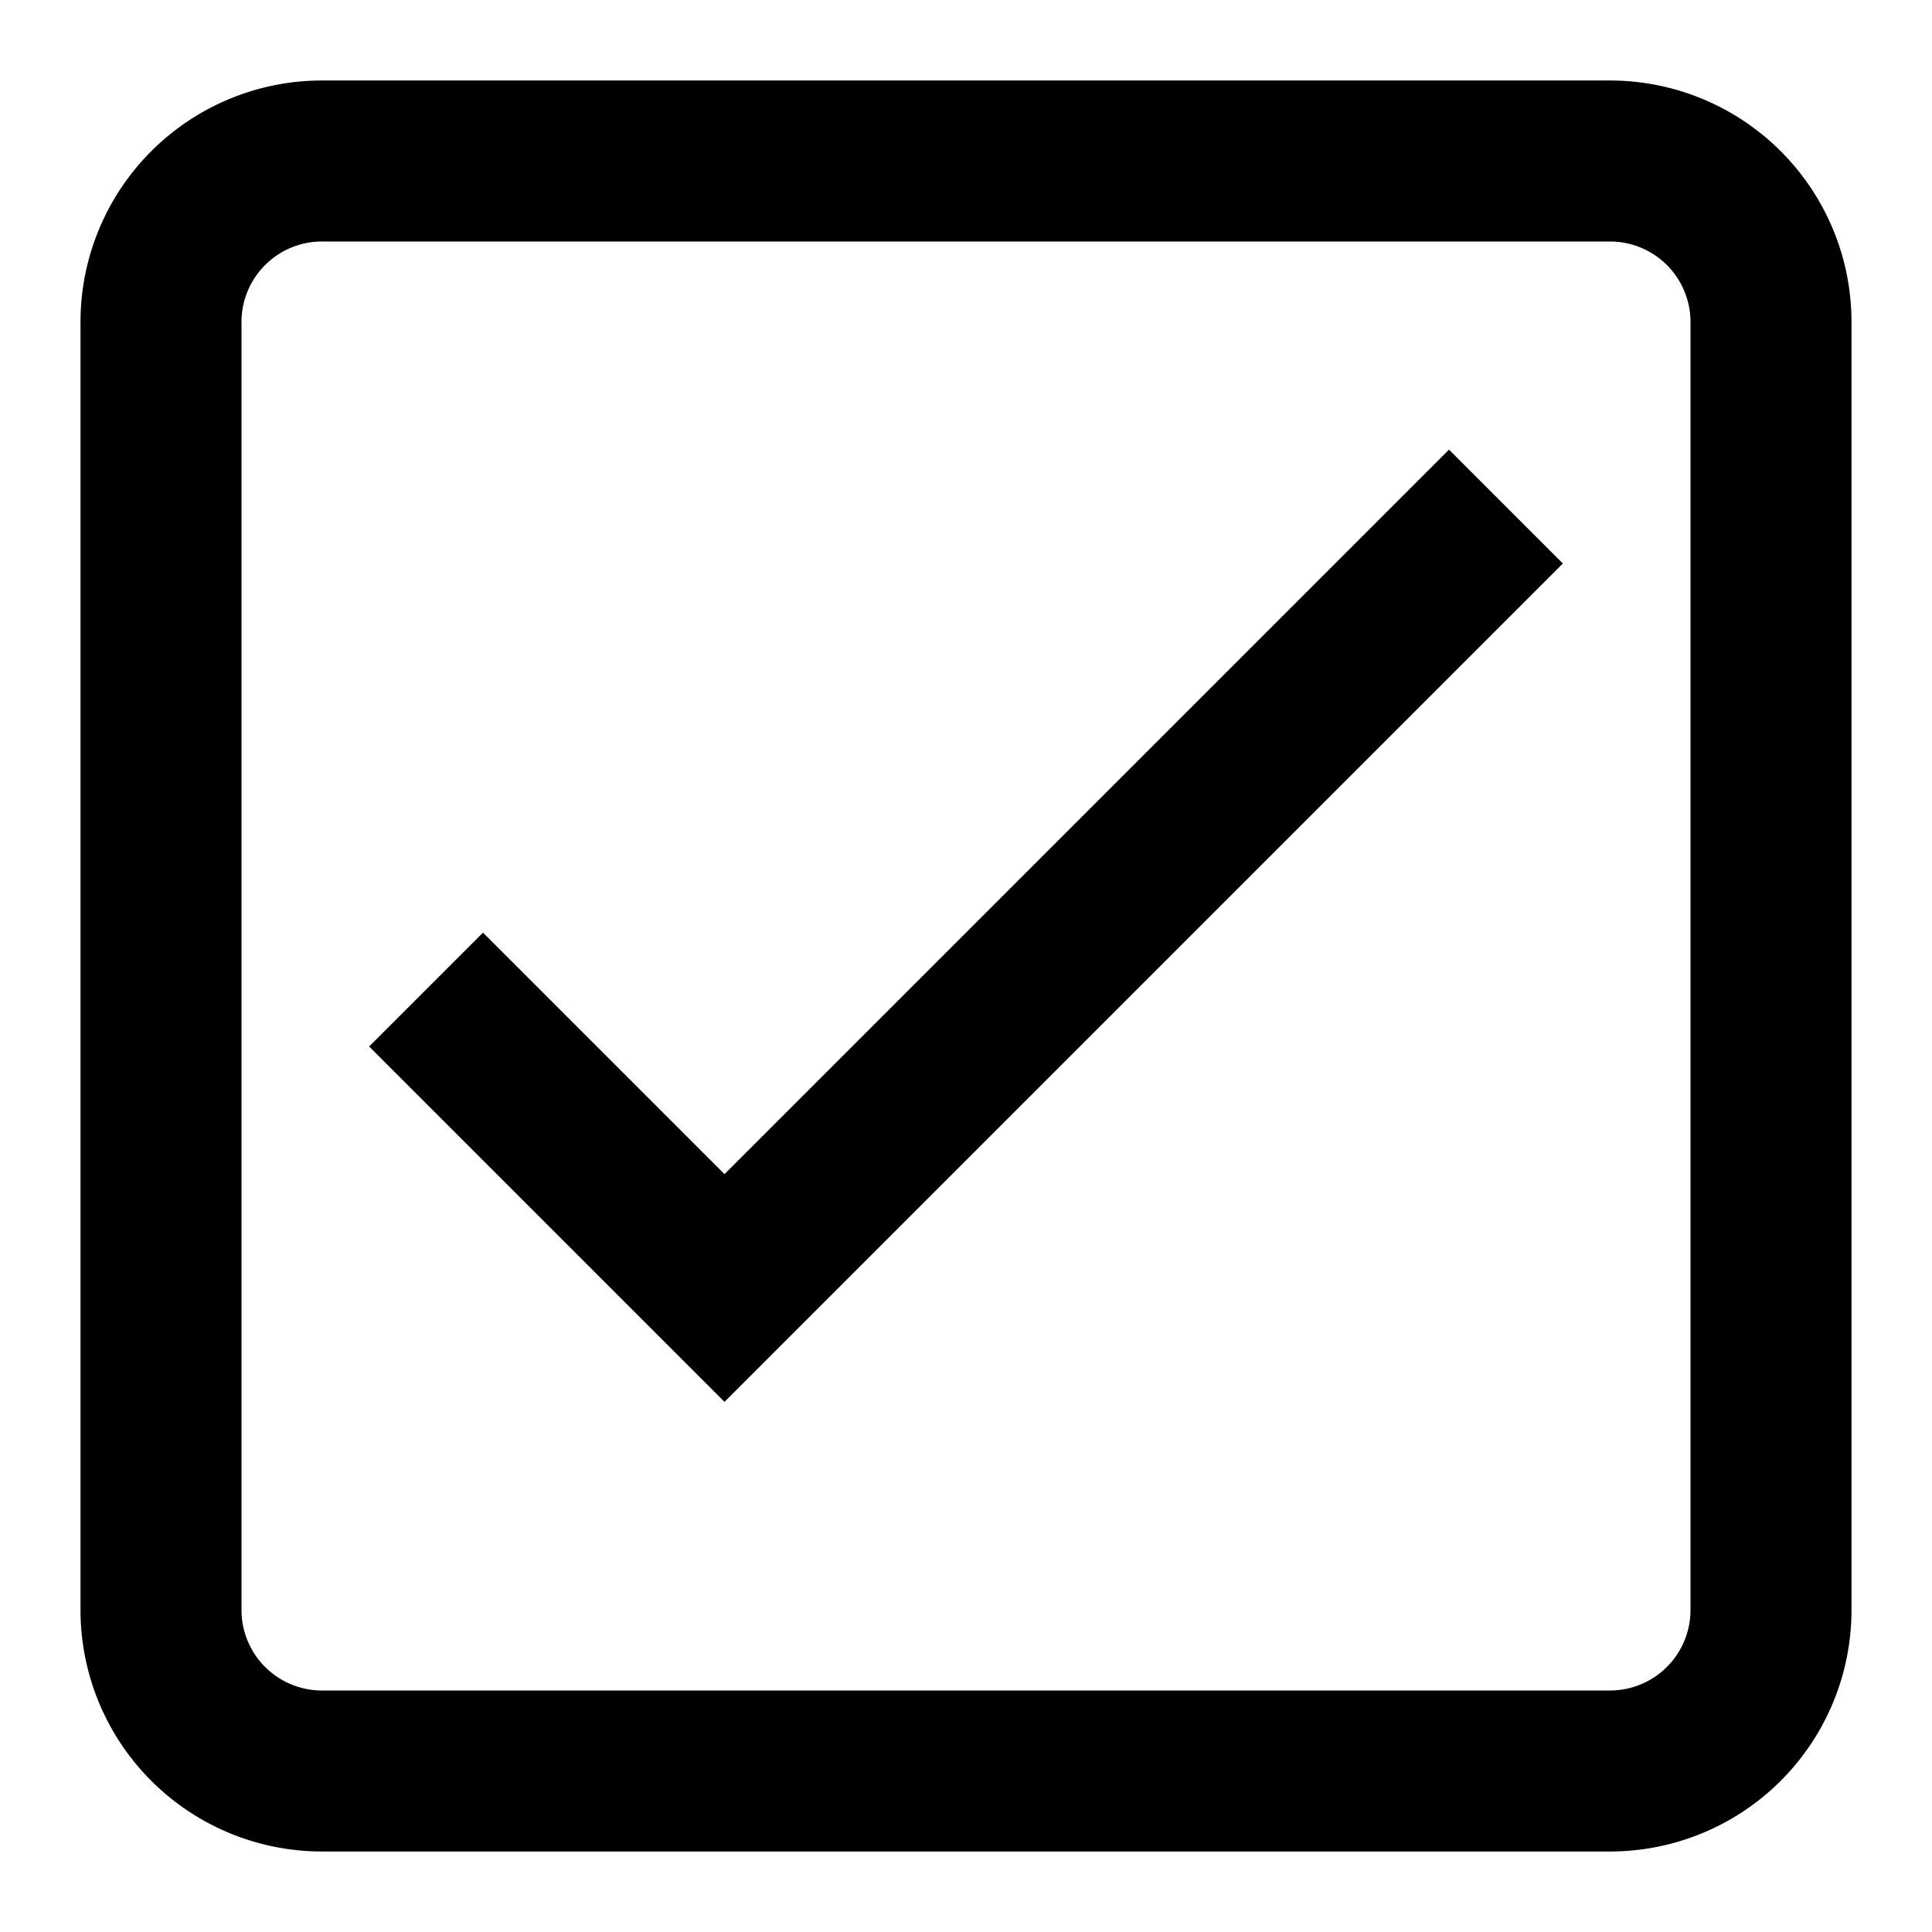 <svg xmlns="http://www.w3.org/2000/svg" viewBox="0 0 24 24" color="currentColor" id="icon-definition"><g stroke-linecap="square" stroke-width="2" fill="none" stroke="currentColor" class="nc-icon-wrapper" stroke-miterlimit="10"><path d="M20 22H4a2 2 0 0 1-2-2V4a2 2 0 0 1 2-2h16a2 2 0 0 1 2 2v16a2 2 0 0 1-2 2z"/><path d="m6 13 3 3 9-9"/></g></svg>